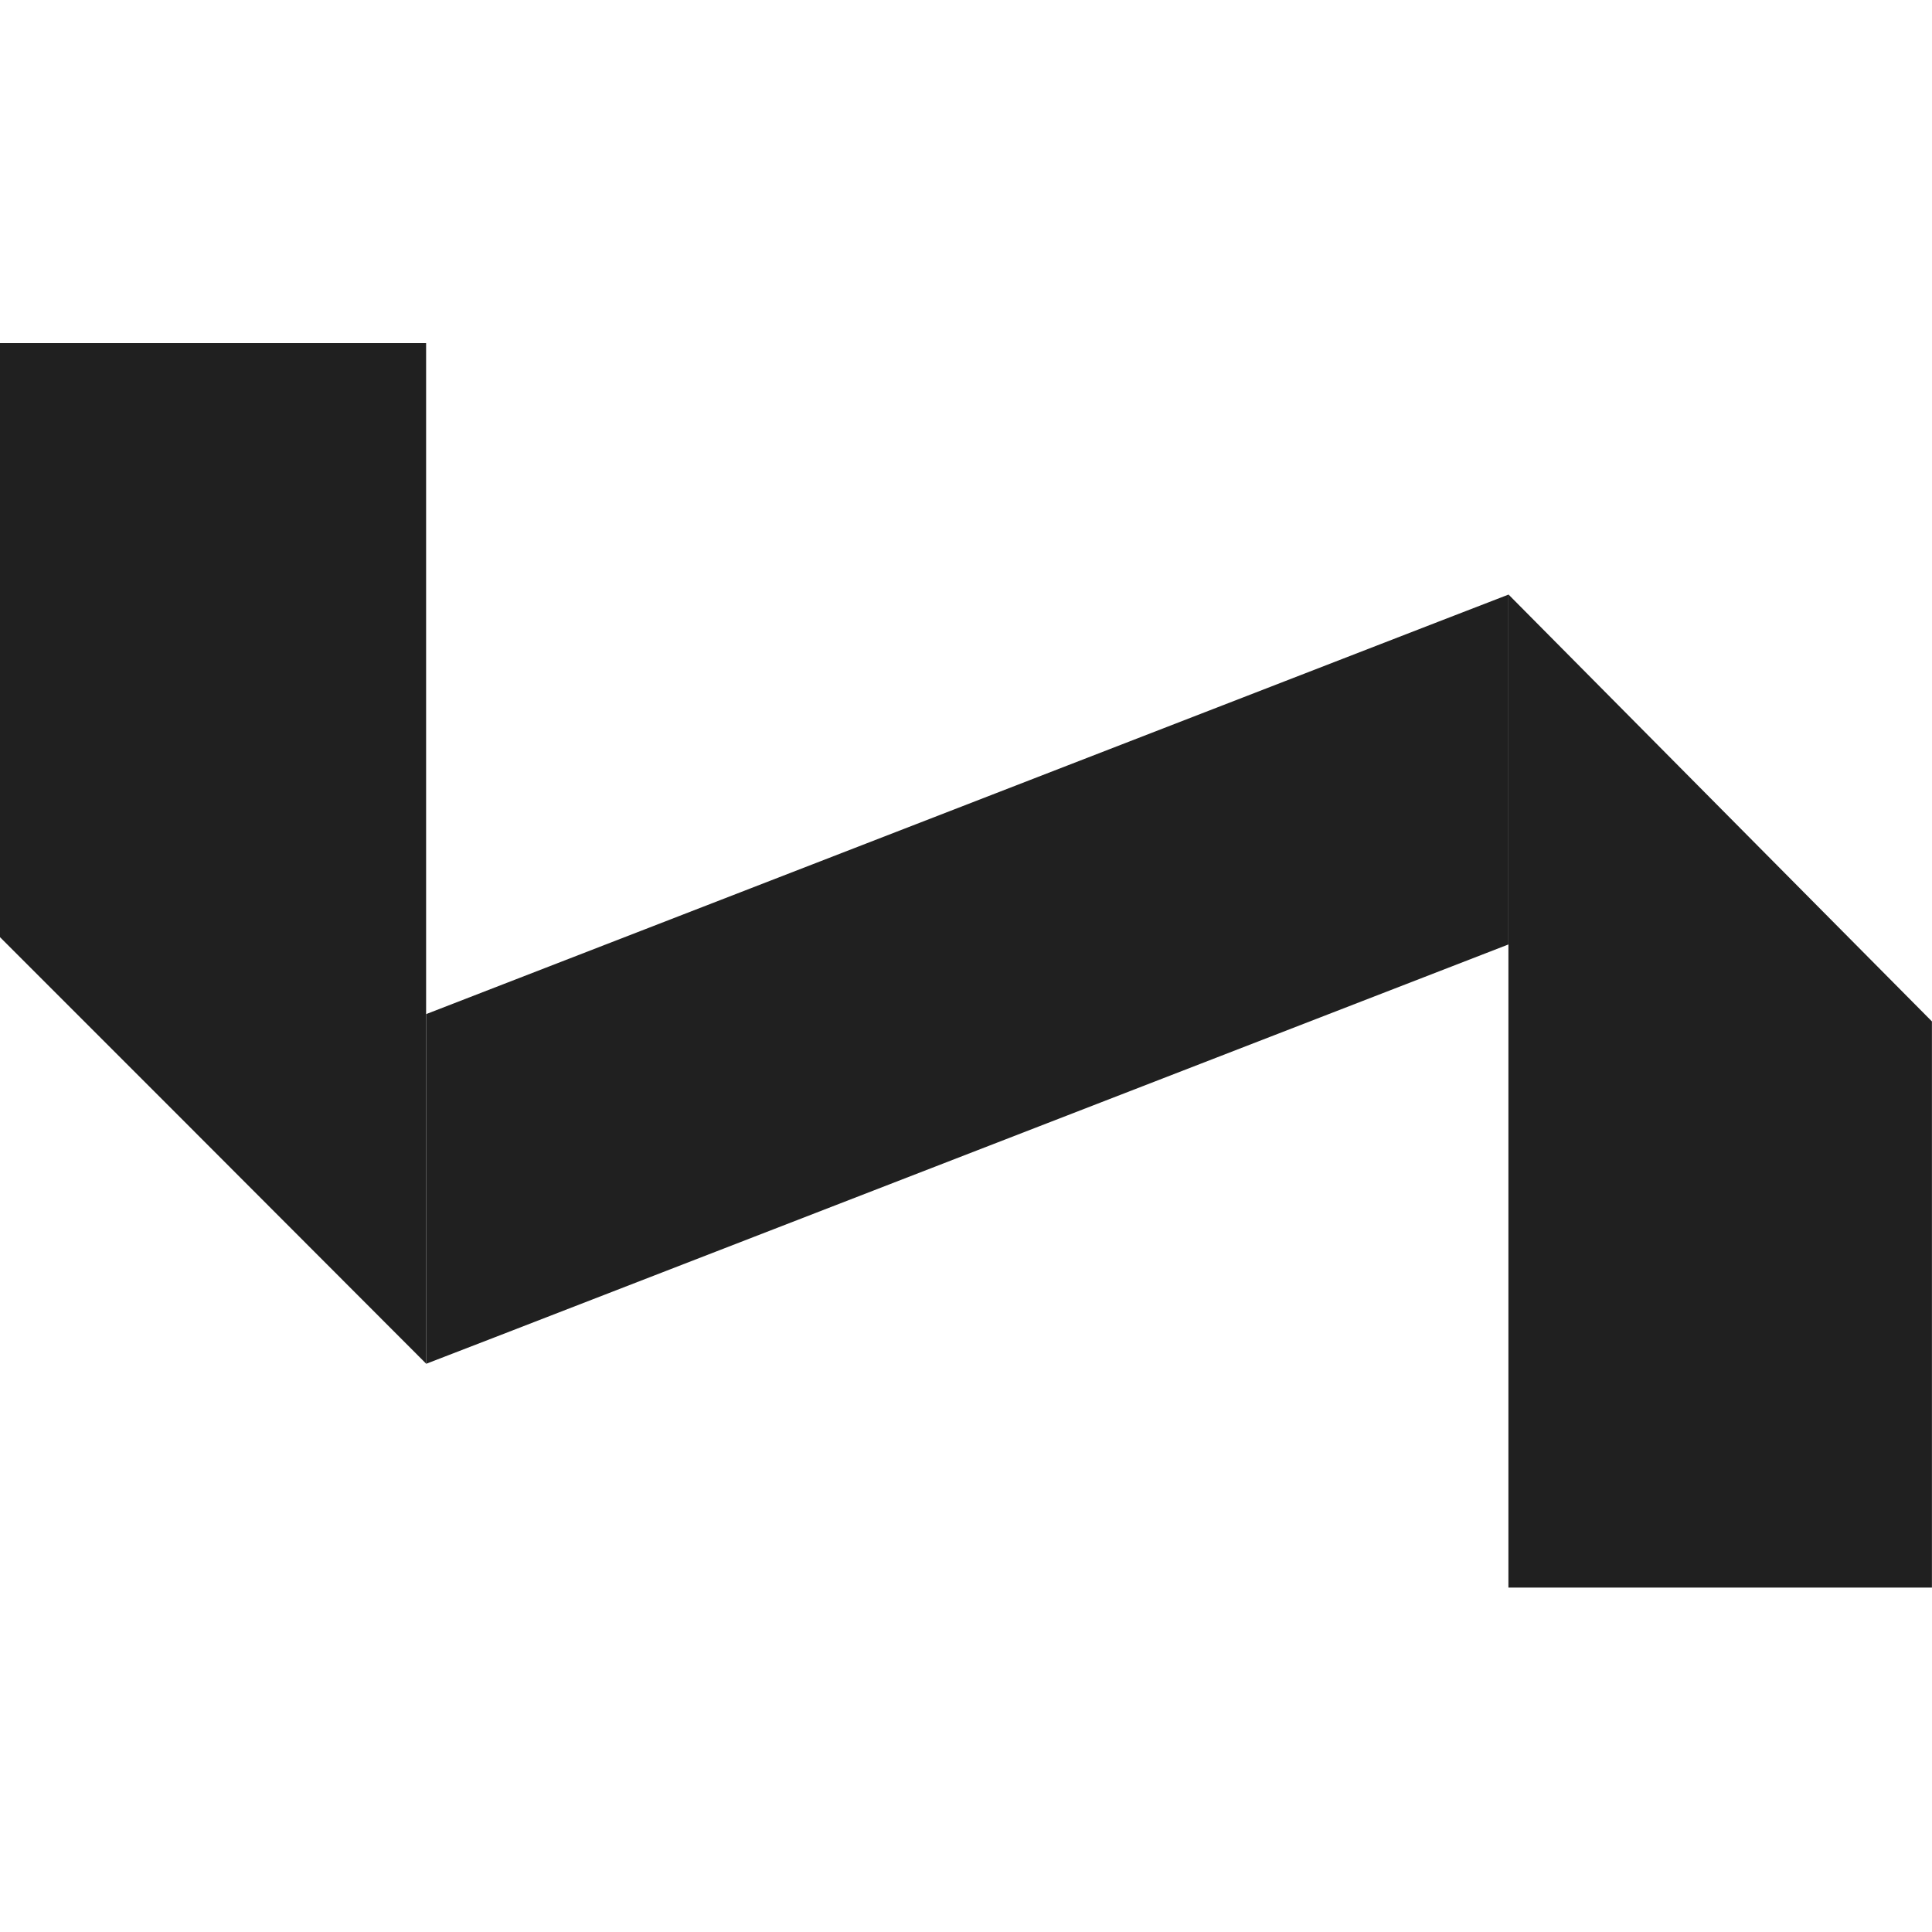 <svg width="250" height="250" viewBox="0 0 250 250" fill="none" xmlns="http://www.w3.org/2000/svg">
<path d="M195.189 76.943V122.213L63.951 173.074L55.139 176.476V131.227L186.041 80.48L195.189 76.943Z" fill="#202020"/>
<path d="M55.138 44.403V176.453L22.577 143.847L0.111 121.378L-0.002 121.266V44.403H55.138Z" fill="#202020"/>
<path d="M227.638 109.639L195.211 76.941H195.188V205.431H249.991V132.172L227.638 109.639Z" fill="#202020"/>
</svg>
